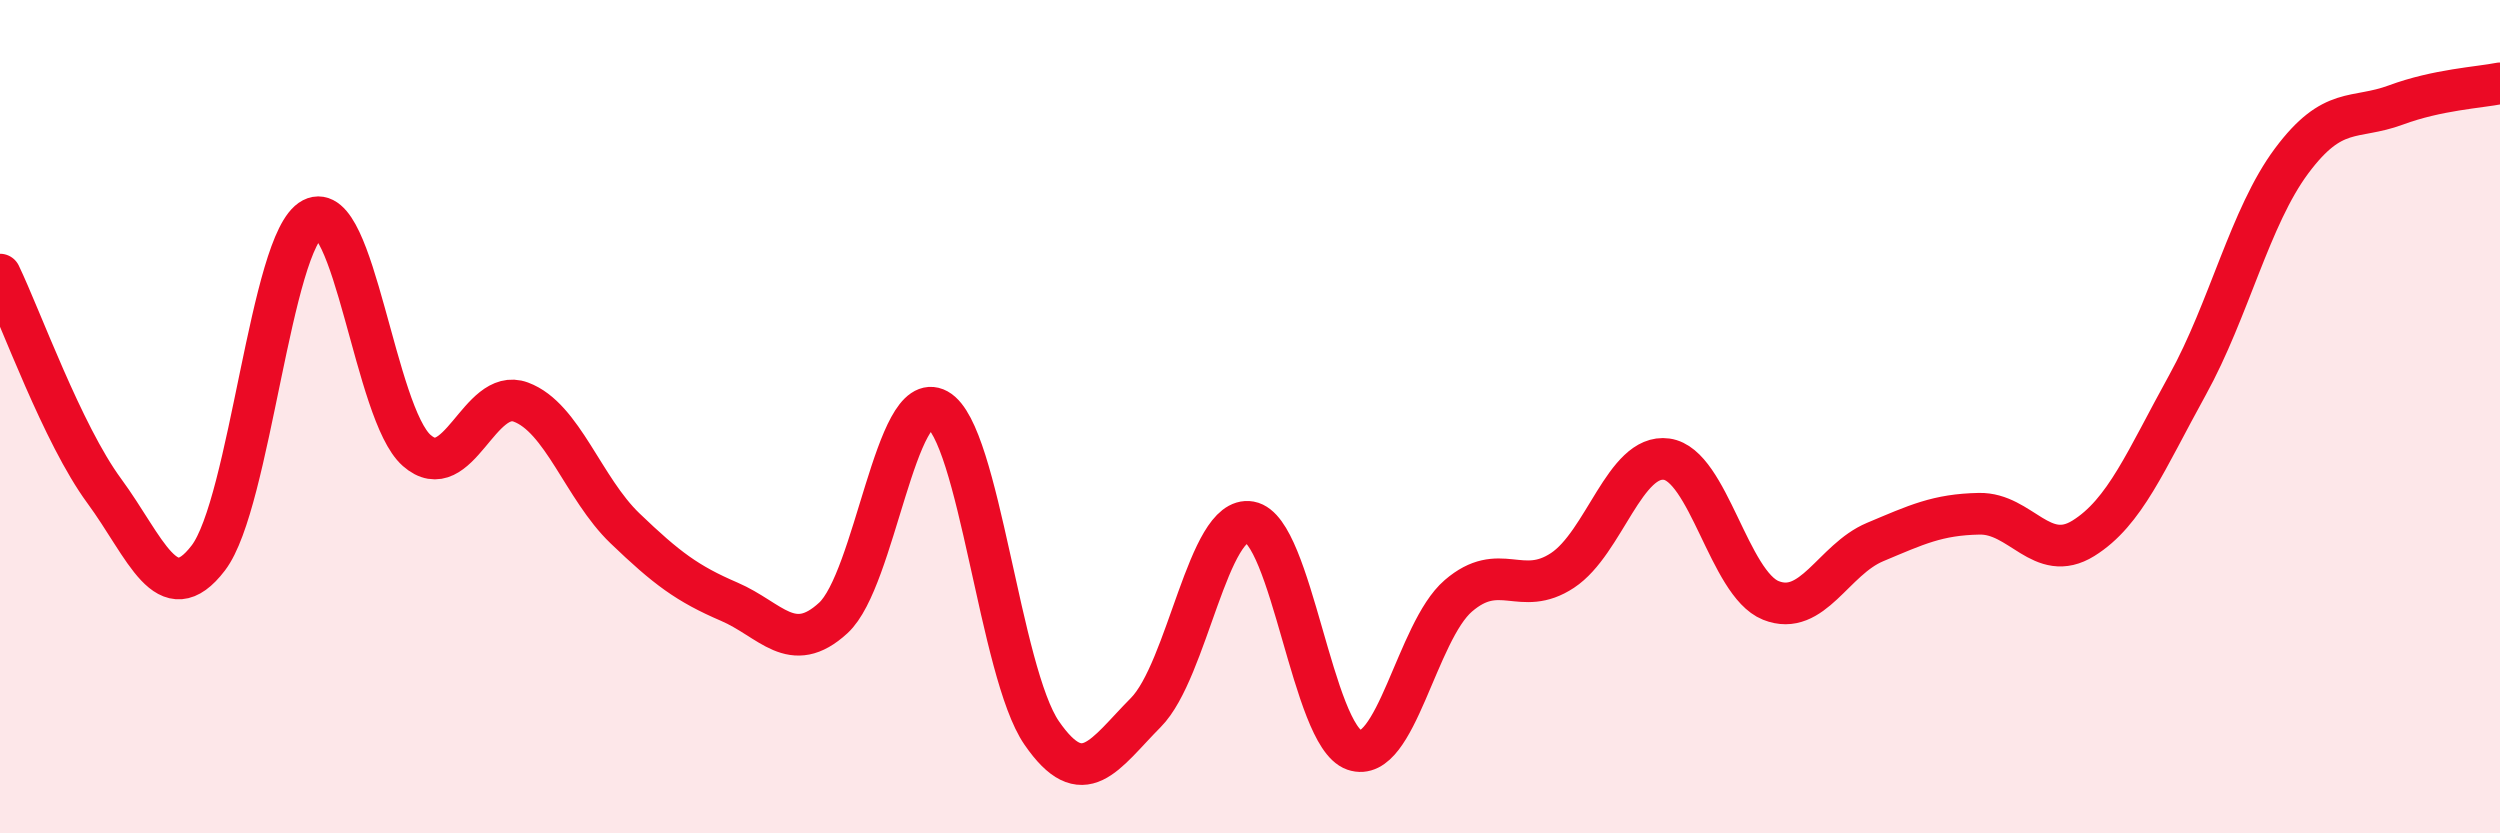 
    <svg width="60" height="20" viewBox="0 0 60 20" xmlns="http://www.w3.org/2000/svg">
      <path
        d="M 0,6.59 C 0.5,7.63 1.5,10.42 2.5,11.78 C 3.5,13.14 4,14.7 5,13.39 C 6,12.08 6.5,5.77 7.5,5.25 C 8.5,4.73 9,9.93 10,10.81 C 11,11.69 11.5,9.28 12.5,9.65 C 13.5,10.02 14,11.72 15,12.68 C 16,13.64 16.5,14.01 17.5,14.44 C 18.5,14.87 19,15.75 20,14.83 C 21,13.91 21.5,9.28 22.5,9.83 C 23.5,10.38 24,16.14 25,17.59 C 26,19.04 26.5,18.11 27.5,17.1 C 28.5,16.09 29,12.35 30,12.53 C 31,12.71 31.5,17.65 32.5,18 C 33.5,18.35 34,15.16 35,14.3 C 36,13.44 36.5,14.35 37.5,13.69 C 38.5,13.03 39,10.88 40,11.02 C 41,11.16 41.5,14.01 42.5,14.41 C 43.5,14.81 44,13.43 45,13.01 C 46,12.59 46.5,12.35 47.5,12.33 C 48.5,12.31 49,13.54 50,12.92 C 51,12.3 51.5,11.05 52.5,9.24 C 53.5,7.43 54,5.2 55,3.86 C 56,2.52 56.5,2.89 57.5,2.52 C 58.5,2.15 59.5,2.1 60,2L60 20L0 20Z"
        fill="#EB0A25"
        opacity="0.1"
        stroke-linecap="round"
        stroke-linejoin="round"
      />
      <path
        d="M 0,6.59 C 0.5,7.63 1.5,10.42 2.5,11.78 C 3.5,13.14 4,14.7 5,13.39 C 6,12.08 6.5,5.77 7.5,5.25 C 8.5,4.73 9,9.93 10,10.81 C 11,11.69 11.5,9.28 12.5,9.65 C 13.5,10.02 14,11.72 15,12.68 C 16,13.64 16.5,14.01 17.5,14.44 C 18.5,14.87 19,15.75 20,14.83 C 21,13.91 21.5,9.28 22.5,9.83 C 23.5,10.38 24,16.14 25,17.59 C 26,19.04 26.5,18.11 27.5,17.1 C 28.5,16.09 29,12.35 30,12.53 C 31,12.71 31.5,17.65 32.5,18 C 33.5,18.35 34,15.16 35,14.3 C 36,13.44 36.5,14.35 37.5,13.69 C 38.5,13.03 39,10.88 40,11.02 C 41,11.16 41.5,14.01 42.5,14.41 C 43.5,14.81 44,13.43 45,13.01 C 46,12.59 46.5,12.35 47.5,12.33 C 48.5,12.31 49,13.54 50,12.92 C 51,12.3 51.5,11.05 52.5,9.24 C 53.5,7.43 54,5.2 55,3.86 C 56,2.52 56.5,2.89 57.5,2.52 C 58.5,2.15 59.5,2.1 60,2"
        stroke="#EB0A25"
        stroke-width="1"
        fill="none"
        stroke-linecap="round"
        stroke-linejoin="round"
      />
    </svg>
  